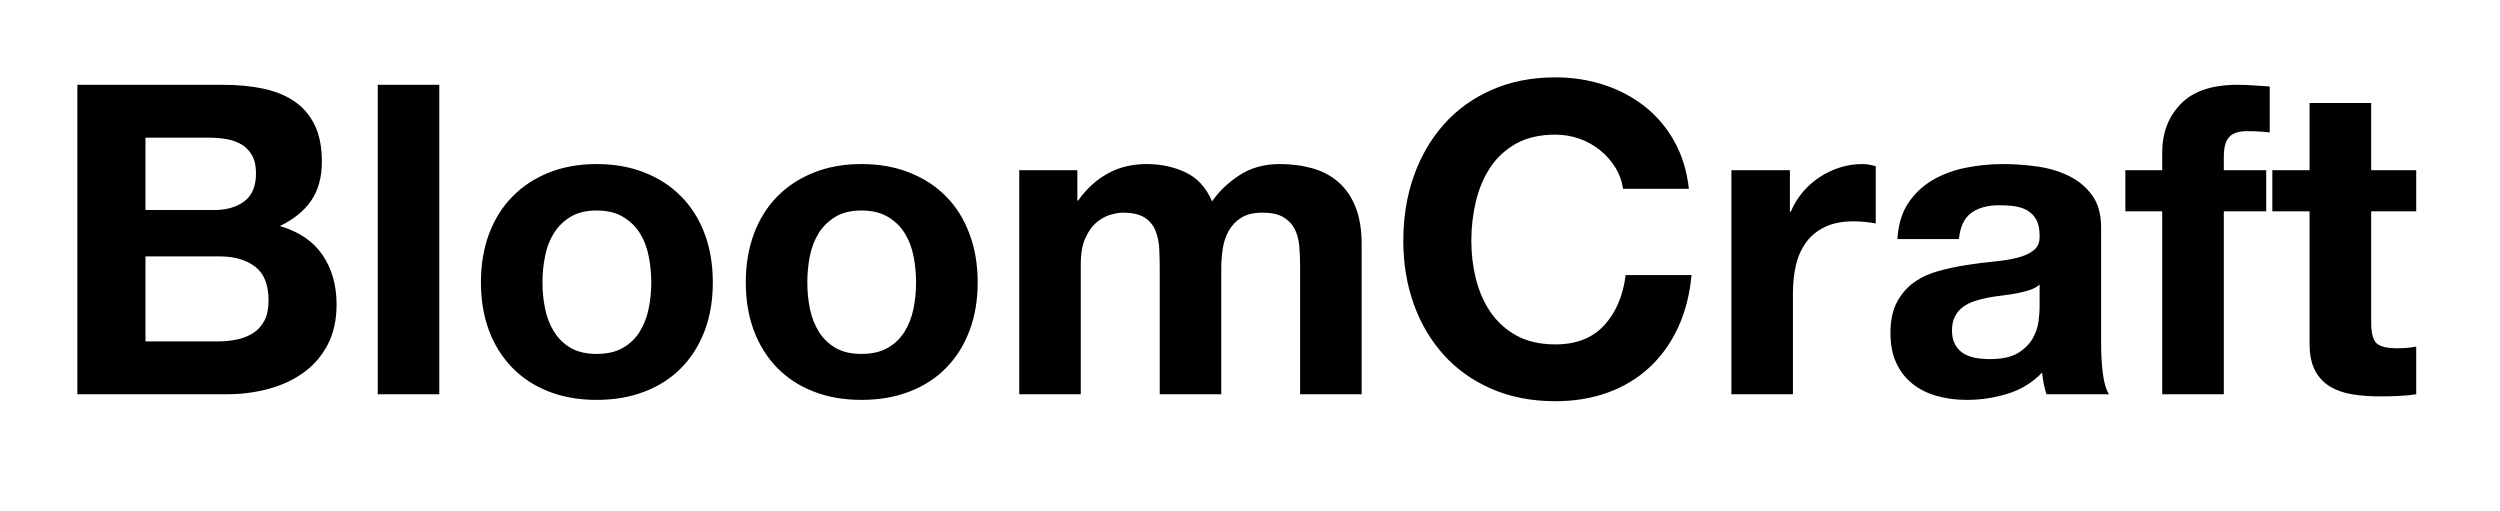 
<svg xmlns="http://www.w3.org/2000/svg" width="323" height="66" viewBox="0 0 323 66">
  <g transform="translate(6.136, -5.064)">
    <path d="M21.56 32.20L12.66 32.20L12.66 22.85L20.89 22.85Q22.06 22.85 23.16 23.04Q24.25 23.24 25.09 23.74Q25.93 24.25 26.43 25.14Q26.94 26.04 26.94 27.44L26.94 27.44Q26.94 29.96 25.42 31.08Q23.91 32.20 21.56 32.20L21.56 32.20ZM22.68 16.02L3.86 16.02L3.86 56L23.24 56Q25.93 56 28.48 55.33Q31.02 54.66 33.01 53.26Q35 51.86 36.18 49.64Q37.35 47.43 37.35 44.41L37.35 44.41Q37.35 40.66 35.53 38.00Q33.71 35.34 30.02 34.27L30.02 34.27Q32.70 32.98 34.08 30.97Q35.45 28.95 35.45 25.93L35.45 25.93Q35.45 23.13 34.52 21.22Q33.60 19.32 31.92 18.17Q30.24 17.02 27.89 16.52Q25.54 16.02 22.68 16.02L22.68 16.02ZM22.06 49.17L12.66 49.17L12.66 38.19L22.23 38.19Q25.09 38.19 26.82 39.51Q28.56 40.82 28.56 43.90L28.56 43.90Q28.56 45.47 28.03 46.48Q27.50 47.49 26.60 48.08Q25.70 48.66 24.53 48.92Q23.35 49.17 22.06 49.17L22.06 49.17ZM50.62 16.02L42.67 16.02L42.67 56L50.62 56L50.62 16.02ZM63.95 41.55L63.95 41.55Q63.95 39.82 64.29 38.14Q64.62 36.46 65.44 35.17Q66.25 33.88 67.59 33.07Q68.94 32.26 70.95 32.26L70.95 32.26Q72.97 32.26 74.34 33.07Q75.71 33.88 76.52 35.17Q77.34 36.46 77.67 38.14Q78.01 39.82 78.01 41.55L78.01 41.55Q78.01 43.29 77.67 44.94Q77.34 46.59 76.52 47.91Q75.71 49.22 74.34 50.01Q72.97 50.79 70.95 50.79L70.95 50.79Q68.94 50.79 67.59 50.01Q66.25 49.22 65.44 47.91Q64.62 46.59 64.29 44.94Q63.95 43.29 63.95 41.55ZM56 41.55L56 41.55Q56 45.02 57.06 47.82Q58.13 50.62 60.09 52.61Q62.05 54.60 64.79 55.66Q67.54 56.73 70.95 56.73L70.95 56.73Q74.37 56.73 77.14 55.66Q79.91 54.60 81.87 52.61Q83.83 50.62 84.90 47.82Q85.96 45.02 85.96 41.55L85.96 41.55Q85.96 38.08 84.90 35.25Q83.83 32.42 81.87 30.44Q79.91 28.45 77.14 27.36Q74.37 26.26 70.95 26.26L70.95 26.26Q67.54 26.26 64.79 27.36Q62.05 28.45 60.09 30.44Q58.13 32.42 57.06 35.25Q56 38.08 56 41.55ZM98.17 41.55L98.17 41.55Q98.17 39.82 98.50 38.14Q98.84 36.46 99.65 35.17Q100.46 33.88 101.81 33.07Q103.15 32.26 105.17 32.26L105.17 32.26Q107.18 32.26 108.56 33.07Q109.93 33.88 110.74 35.17Q111.55 36.46 111.89 38.14Q112.22 39.82 112.22 41.55L112.22 41.55Q112.22 43.29 111.89 44.94Q111.55 46.59 110.74 47.91Q109.93 49.22 108.56 50.01Q107.18 50.79 105.17 50.79L105.17 50.79Q103.15 50.79 101.81 50.01Q100.46 49.22 99.65 47.91Q98.84 46.59 98.50 44.94Q98.17 43.29 98.17 41.55ZM90.22 41.55L90.22 41.55Q90.22 45.02 91.28 47.82Q92.34 50.62 94.30 52.61Q96.26 54.60 99.01 55.66Q101.75 56.73 105.17 56.73L105.17 56.73Q108.58 56.73 111.36 55.66Q114.13 54.60 116.09 52.61Q118.05 50.62 119.11 47.82Q120.18 45.02 120.18 41.55L120.18 41.55Q120.18 38.08 119.11 35.25Q118.05 32.42 116.09 30.44Q114.13 28.45 111.36 27.36Q108.58 26.26 105.17 26.26L105.17 26.26Q101.75 26.26 99.01 27.36Q96.26 28.45 94.30 30.44Q92.34 32.42 91.28 35.25Q90.22 38.08 90.22 41.55ZM133.06 27.05L125.55 27.05L125.55 56L133.50 56L133.50 39.20Q133.50 37.07 134.12 35.76Q134.74 34.44 135.60 33.74Q136.47 33.04 137.40 32.79Q138.32 32.54 138.88 32.54L138.88 32.54Q140.78 32.54 141.76 33.18Q142.74 33.82 143.16 34.89Q143.58 35.95 143.64 37.21Q143.70 38.47 143.70 39.76L143.70 39.76L143.70 56L151.65 56L151.65 39.87Q151.65 38.53 151.84 37.21Q152.04 35.90 152.63 34.86Q153.22 33.82 154.25 33.18Q155.29 32.54 156.97 32.54L156.97 32.54Q158.65 32.54 159.63 33.10Q160.61 33.66 161.11 34.61Q161.62 35.56 161.73 36.85Q161.84 38.14 161.84 39.59L161.84 39.59L161.84 56L169.79 56L169.79 36.62Q169.79 33.82 169.01 31.84Q168.22 29.85 166.82 28.62Q165.42 27.38 163.46 26.82Q161.50 26.26 159.21 26.26L159.21 26.26Q156.18 26.26 153.97 27.72Q151.76 29.18 150.47 31.08L150.47 31.08Q149.30 28.39 147.03 27.33Q144.76 26.26 142.02 26.26L142.02 26.26Q139.16 26.26 136.95 27.50Q134.74 28.73 133.17 30.97L133.17 30.97L133.06 30.97L133.06 27.05ZM203.56 29.46L203.56 29.46L212.07 29.46Q211.68 25.98 210.17 23.30Q208.66 20.61 206.33 18.79Q204.01 16.97 201.07 16.02Q198.13 15.06 194.82 15.06L194.82 15.06Q190.23 15.06 186.56 16.69Q182.90 18.31 180.38 21.17Q177.86 24.02 176.51 27.86Q175.17 31.70 175.17 36.18L175.17 36.18Q175.17 40.54 176.51 44.32Q177.86 48.10 180.38 50.90Q182.90 53.70 186.56 55.30Q190.23 56.90 194.82 56.90L194.82 56.90Q198.52 56.90 201.60 55.78Q204.68 54.66 206.98 52.53Q209.27 50.40 210.67 47.38Q212.07 44.35 212.41 40.60L212.41 40.60L203.90 40.60Q203.39 44.63 201.12 47.10Q198.86 49.56 194.82 49.56L194.82 49.56Q191.86 49.56 189.78 48.41Q187.71 47.26 186.42 45.36Q185.14 43.46 184.55 41.08Q183.96 38.70 183.96 36.18L183.96 36.18Q183.96 33.54 184.55 31.08Q185.14 28.62 186.42 26.68Q187.71 24.75 189.78 23.60Q191.86 22.46 194.82 22.46L194.82 22.46Q196.45 22.46 197.93 22.99Q199.42 23.52 200.59 24.47Q201.77 25.42 202.55 26.68Q203.34 27.94 203.56 29.46ZM225.12 27.05L217.56 27.05L217.56 56L225.51 56L225.51 42.95Q225.51 40.99 225.90 39.31Q226.30 37.63 227.22 36.37Q228.14 35.11 229.66 34.38Q231.17 33.66 233.35 33.66L233.35 33.66Q234.08 33.66 234.86 33.74Q235.65 33.82 236.21 33.94L236.21 33.94L236.21 26.54Q235.26 26.26 234.47 26.26L234.47 26.26Q232.96 26.26 231.56 26.71Q230.16 27.16 228.93 27.97Q227.70 28.78 226.74 29.93Q225.79 31.08 225.23 32.42L225.23 32.42L225.12 32.42L225.12 27.05ZM246.96 35.95L239.01 35.95Q239.18 33.15 240.41 31.30Q241.64 29.46 243.54 28.34Q245.45 27.22 247.83 26.74Q250.21 26.26 252.62 26.26L252.62 26.26Q254.80 26.26 257.04 26.57Q259.28 26.88 261.13 27.78Q262.98 28.67 264.15 30.27Q265.33 31.86 265.33 34.50L265.33 34.50L265.33 49.56Q265.33 51.52 265.55 53.31Q265.78 55.10 266.34 56L266.34 56L258.27 56Q258.05 55.33 257.91 54.63Q257.77 53.93 257.71 53.20L257.71 53.20Q255.81 55.16 253.23 55.94Q250.66 56.73 247.97 56.73L247.97 56.73Q245.90 56.73 244.10 56.22Q242.31 55.72 240.97 54.66Q239.62 53.59 238.87 51.97Q238.11 50.34 238.11 48.10L238.11 48.10Q238.11 45.64 238.98 44.04Q239.85 42.45 241.22 41.50Q242.59 40.54 244.36 40.07Q246.12 39.59 247.91 39.31Q249.70 39.03 251.44 38.86Q253.18 38.70 254.52 38.36Q255.86 38.02 256.65 37.38Q257.43 36.74 257.38 35.50L257.38 35.50Q257.38 34.22 256.96 33.46Q256.54 32.70 255.84 32.28Q255.14 31.86 254.21 31.72Q253.29 31.58 252.22 31.58L252.22 31.58Q249.87 31.58 248.53 32.59Q247.18 33.60 246.96 35.95L246.96 35.95ZM257.38 44.80L257.38 41.83Q256.87 42.28 256.12 42.53Q255.36 42.78 254.49 42.95Q253.62 43.12 252.67 43.23Q251.72 43.34 250.77 43.51L250.77 43.51Q249.87 43.68 249.00 43.96Q248.14 44.24 247.49 44.72Q246.85 45.19 246.46 45.92Q246.06 46.65 246.06 47.77L246.06 47.77Q246.06 48.83 246.46 49.56Q246.85 50.29 247.52 50.71Q248.19 51.13 249.09 51.30Q249.98 51.46 250.94 51.46L250.94 51.46Q253.29 51.46 254.58 50.68Q255.86 49.90 256.48 48.80Q257.10 47.71 257.24 46.59Q257.38 45.47 257.38 44.80L257.38 44.80ZM268.46 32.37L273.22 32.37L273.22 56L281.18 56L281.18 32.37L286.66 32.37L286.66 27.05L281.18 27.05L281.18 25.31Q281.18 23.52 281.88 22.76Q282.58 22.01 284.20 22.01L284.20 22.01Q285.71 22.01 287.11 22.18L287.11 22.18L287.11 16.24Q286.10 16.18 285.04 16.10Q283.98 16.02 282.91 16.02L282.91 16.02Q278.04 16.02 275.63 18.48Q273.22 20.94 273.22 24.81L273.22 24.81L273.22 27.05L268.46 27.05L268.46 32.37ZM306.04 27.05L300.22 27.05L300.22 18.37L292.26 18.37L292.26 27.05L287.45 27.05L287.45 32.37L292.26 32.37L292.26 49.45Q292.26 51.63 292.99 52.98Q293.72 54.32 294.98 55.05Q296.24 55.78 297.89 56.03Q299.54 56.28 301.39 56.28L301.39 56.28Q302.57 56.28 303.80 56.22Q305.03 56.17 306.04 56L306.04 56L306.04 49.84Q305.48 49.95 304.86 50.01Q304.25 50.06 303.58 50.06L303.58 50.06Q301.56 50.06 300.89 49.39Q300.22 48.72 300.22 46.70L300.22 46.70L300.22 32.37L306.04 32.37L306.04 27.05Z" fill="black" />
  </g>
</svg>
